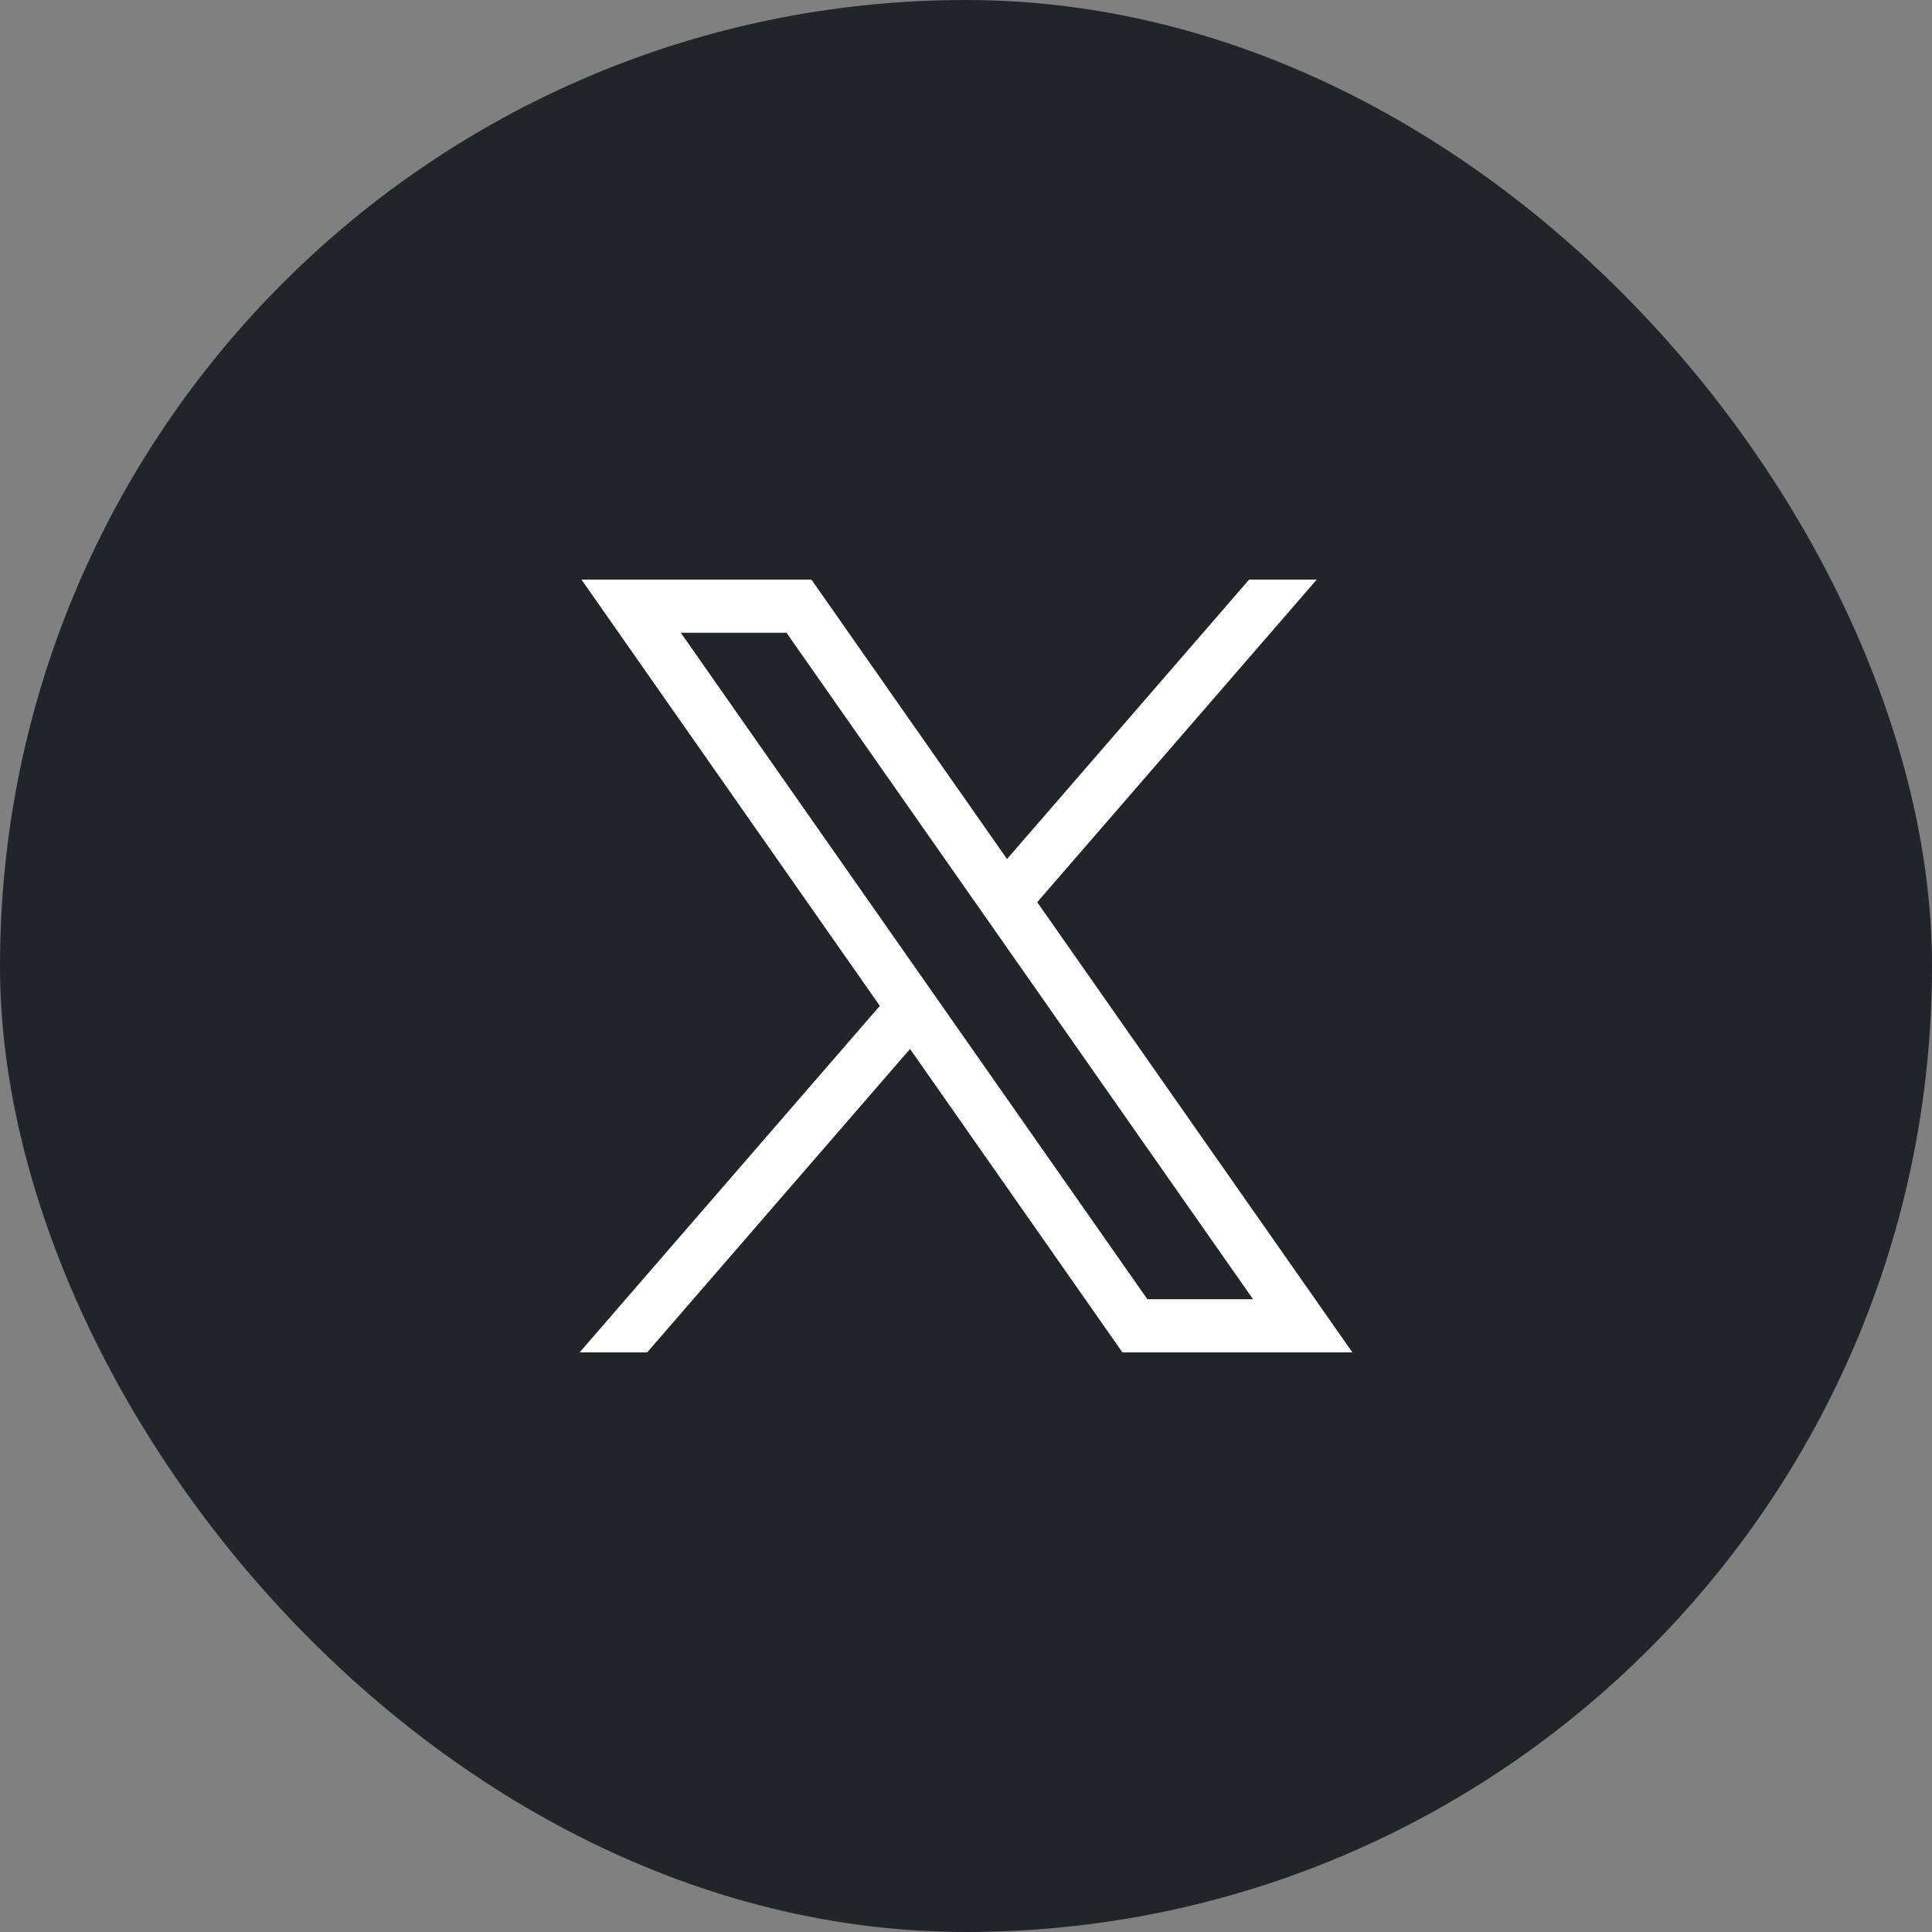 <svg width="30" height="30" viewBox="0 0 30 30" fill="none" xmlns="http://www.w3.org/2000/svg">
<rect x="0" y="0" width="30" height="30" fill="#808080" stroke="none"/>
<rect width="30" height="30" rx="15" fill="#212529"/>
<path d="M9.029 9L13.662 15.619L9 21H10.049L14.131 16.288L17.429 21H21L16.106 14.009L20.446 9H19.396L15.637 13.339L12.6 9H9.029ZM10.572 9.826H12.213L19.457 20.174H17.816L10.572 9.826Z" fill="white"/>
</svg>
